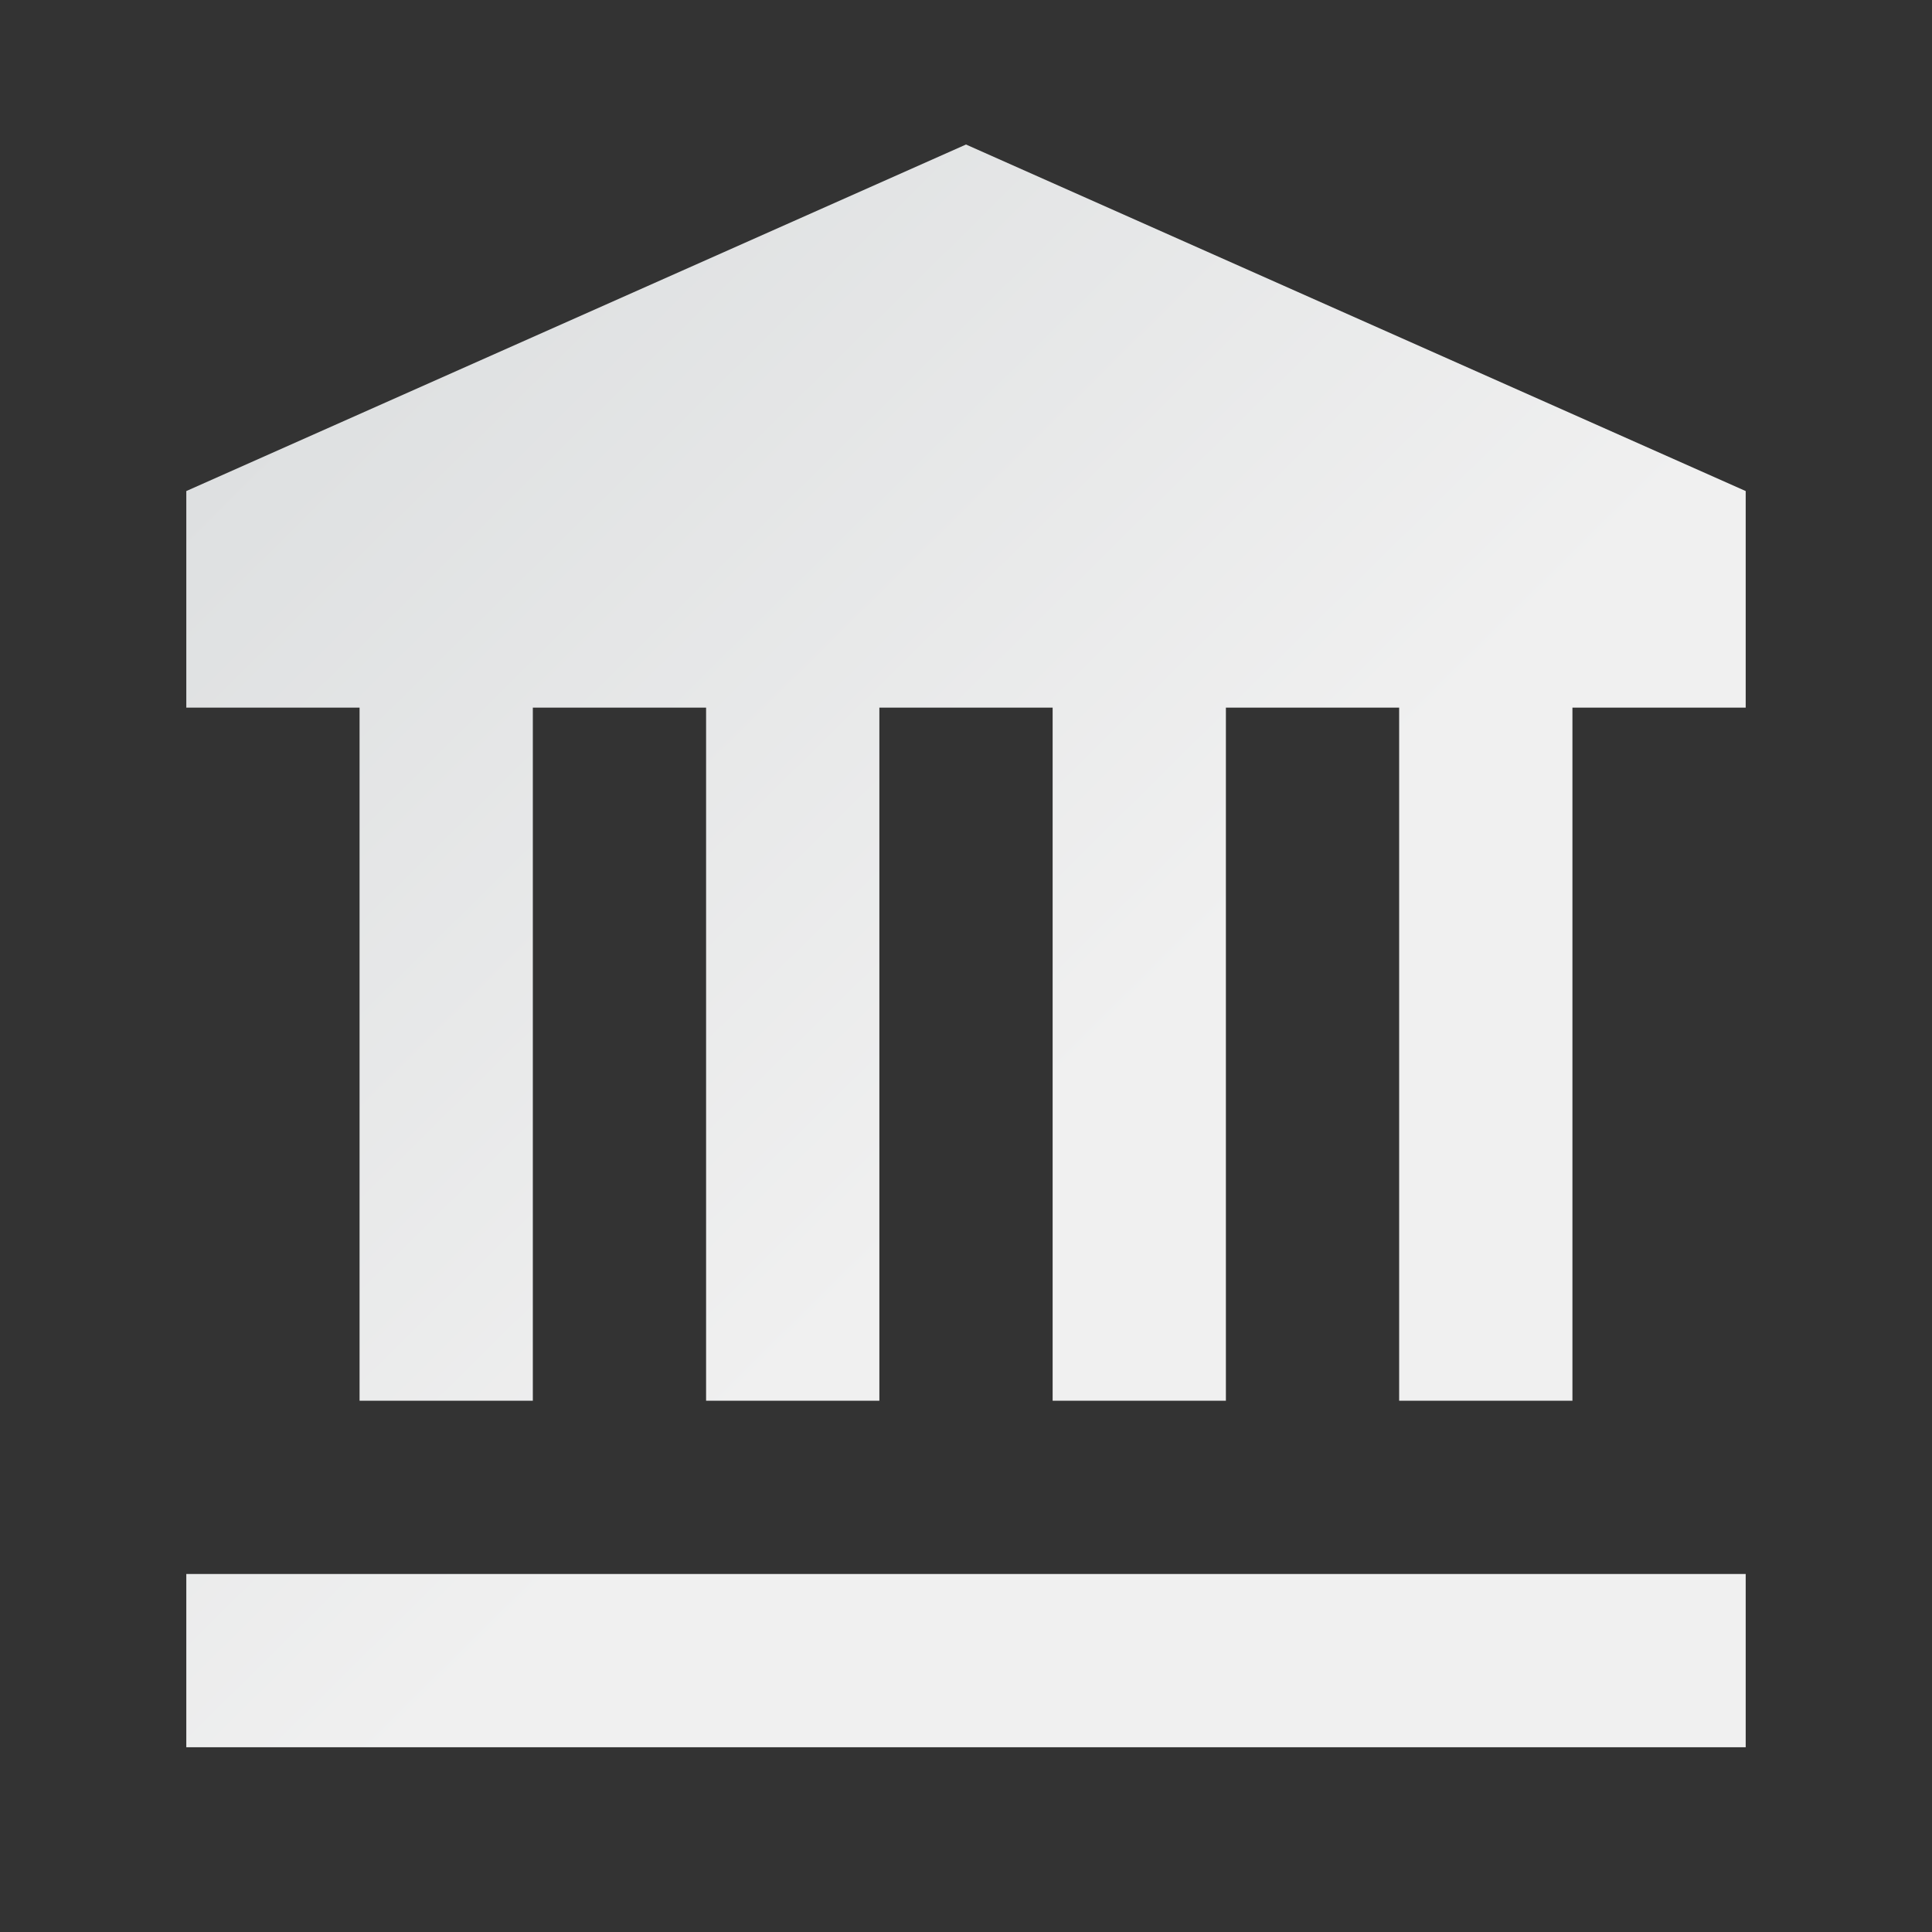 <svg width="100" height="100" viewBox="0 0 100 100" fill="none" xmlns="http://www.w3.org/2000/svg">
<rect x="0" y="0" width="100" height="100" fill="#333333" stroke="none"/>
<path d="M50 7.48L9.643 25.417V36.627H18.611V72.5H27.579V36.627H36.547V72.5H45.516V36.627H54.484V72.5H63.452V36.627H72.42V72.5H81.389V36.627H90.357V25.417L50 7.48ZM9.643 81.469V90.437H90.357V81.469H9.643Z" fill="url(#paint0_linear_2802_11709)"/>
<defs>
<linearGradient id="paint0_linear_2802_11709" x1="56.343" y1="55.733" x2="-55.52" y2="-57.4" gradientUnits="userSpaceOnUse">
<stop stop-color="#F0F0F0"/>
<stop offset="1" stop-color="#BBC1C4"/>
</linearGradient>
</defs>
</svg>
